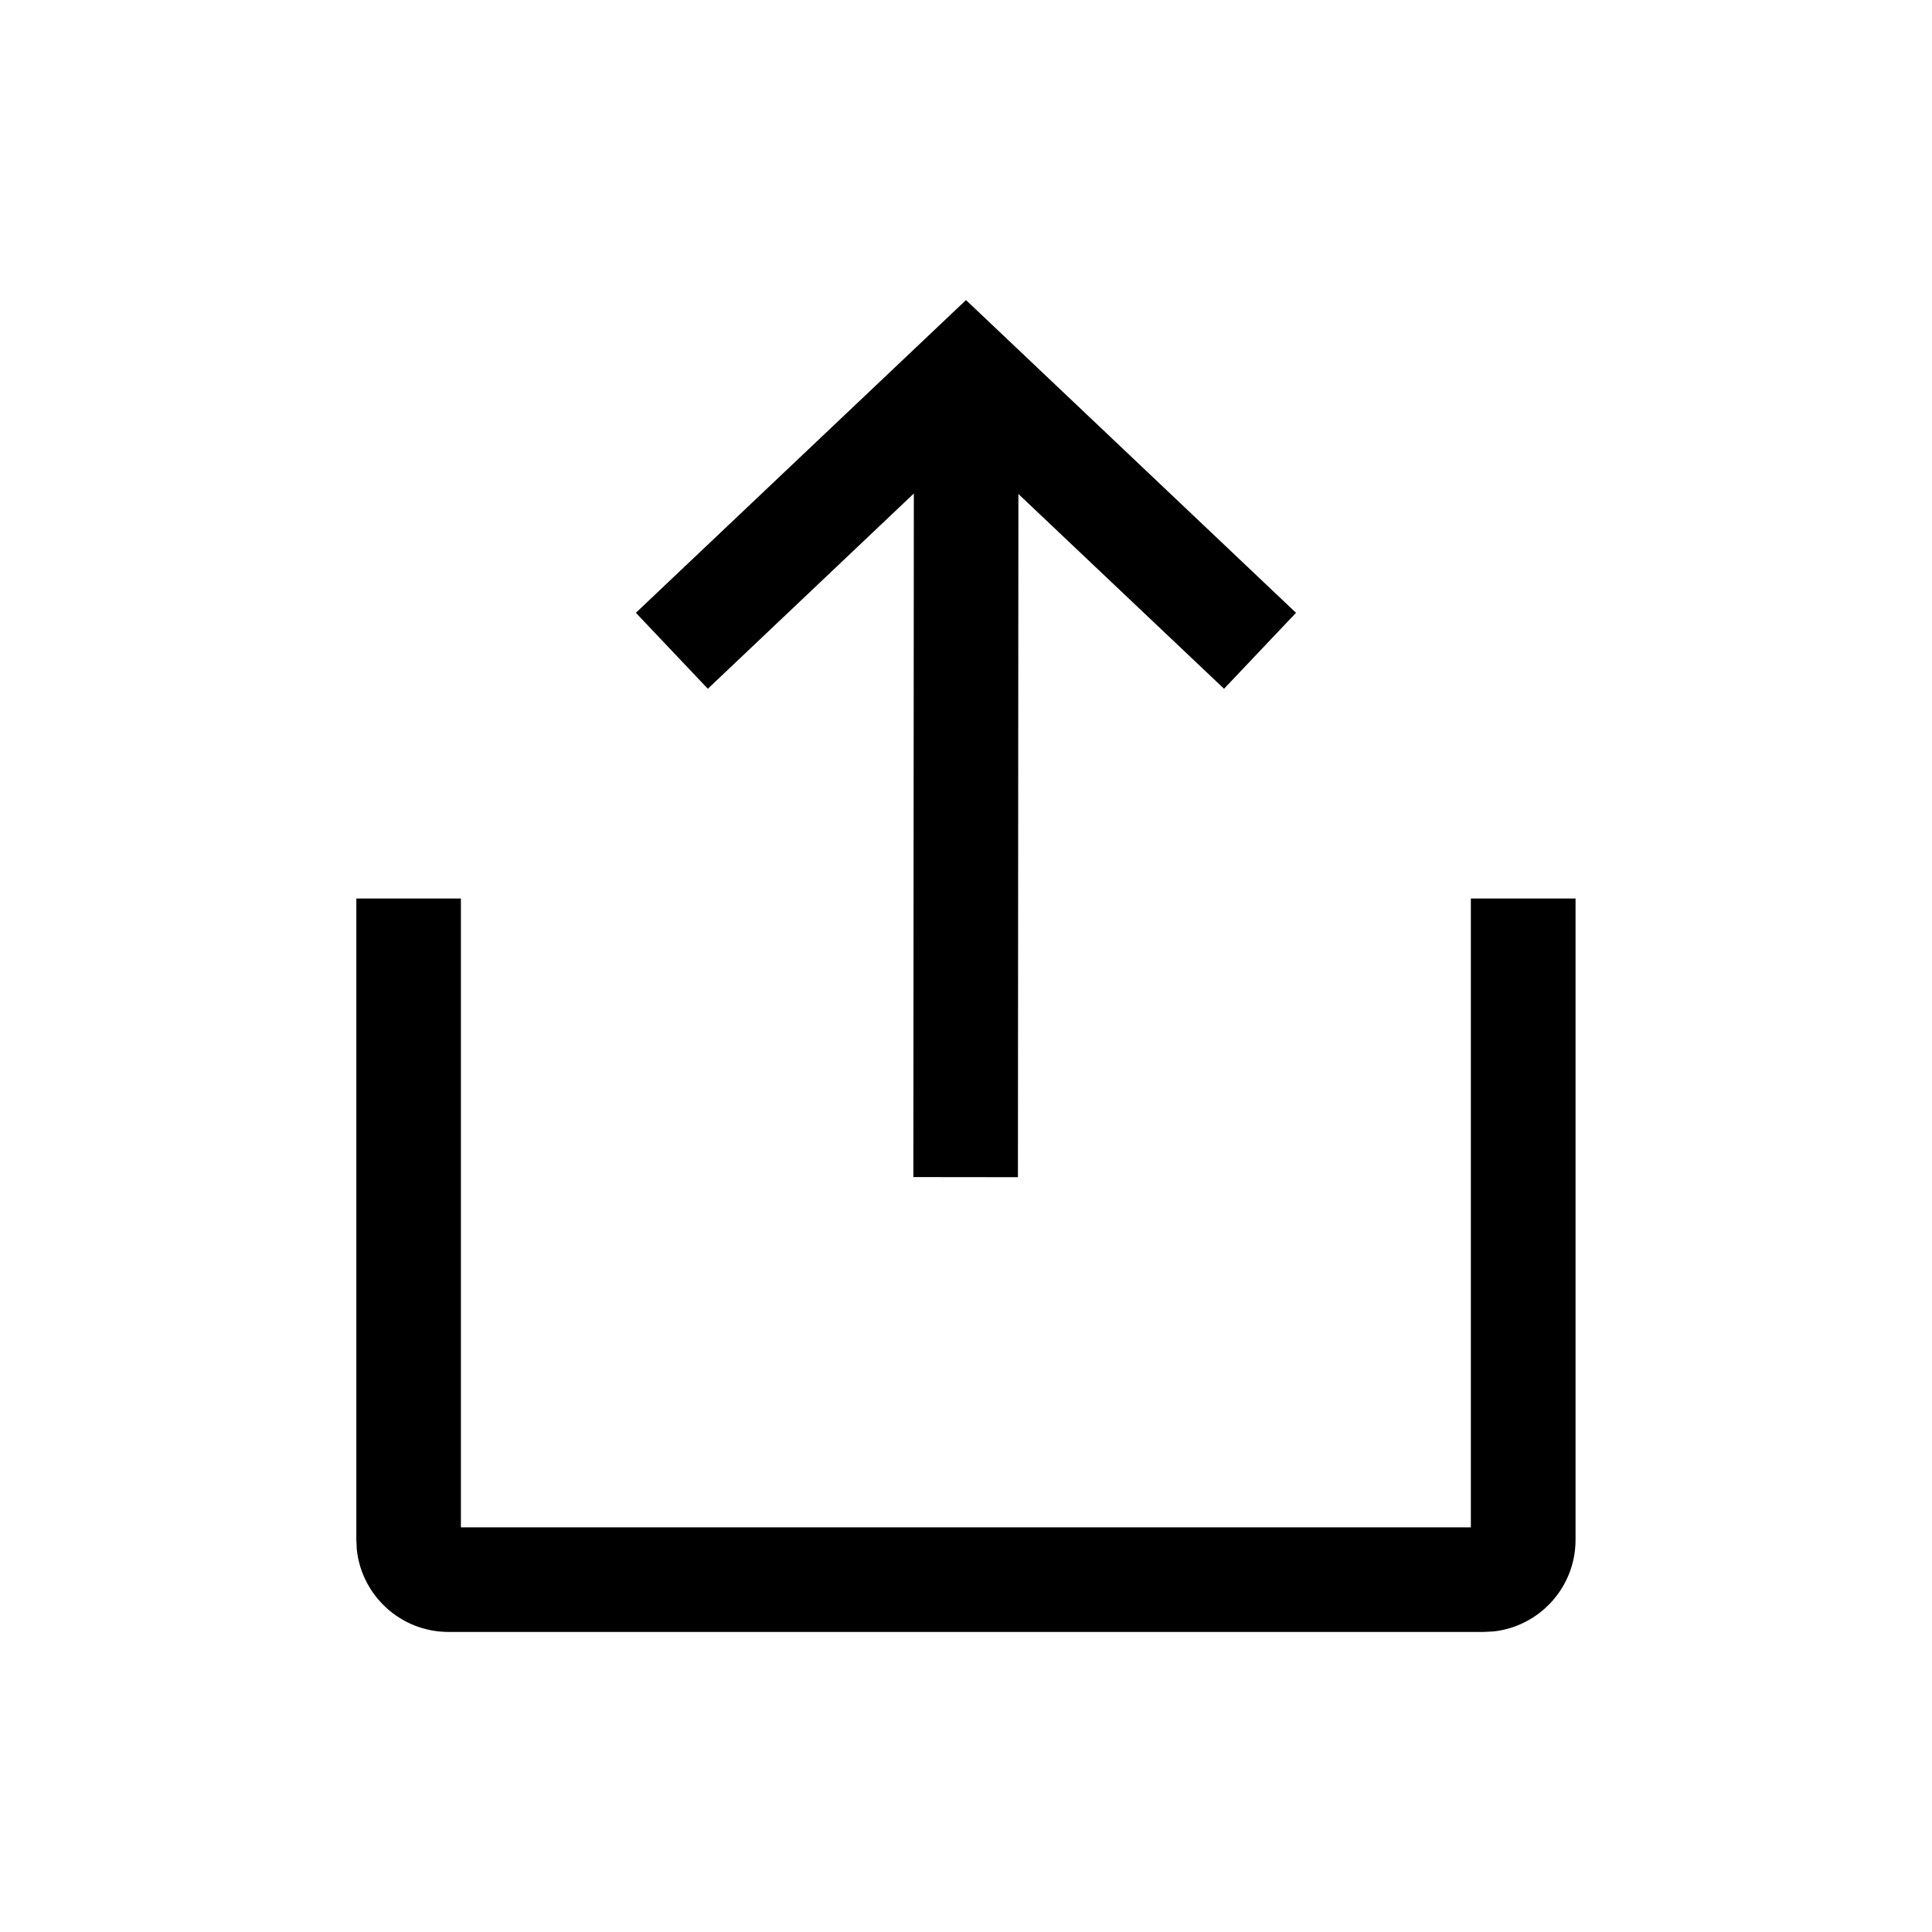 <svg width="16" height="16" viewBox="0 0 16 16" fill="none" xmlns="http://www.w3.org/2000/svg">
<path fill-rule="evenodd" clip-rule="evenodd" d="M5.266 5.075L8 2.485L10.733 5.075L10.137 5.704L8.434 4.091L8.43 9.749L7.564 9.748L7.568 4.087L5.862 5.704L5.266 5.075ZM3.817 7.441L3.817 12.649H12.181L12.181 7.441H13.048V12.752C13.048 13.145 12.751 13.469 12.368 13.511L12.285 13.515H3.714C3.321 13.515 2.997 13.217 2.955 12.835L2.951 12.752V7.441H3.817Z" fill="black"/>
</svg>

